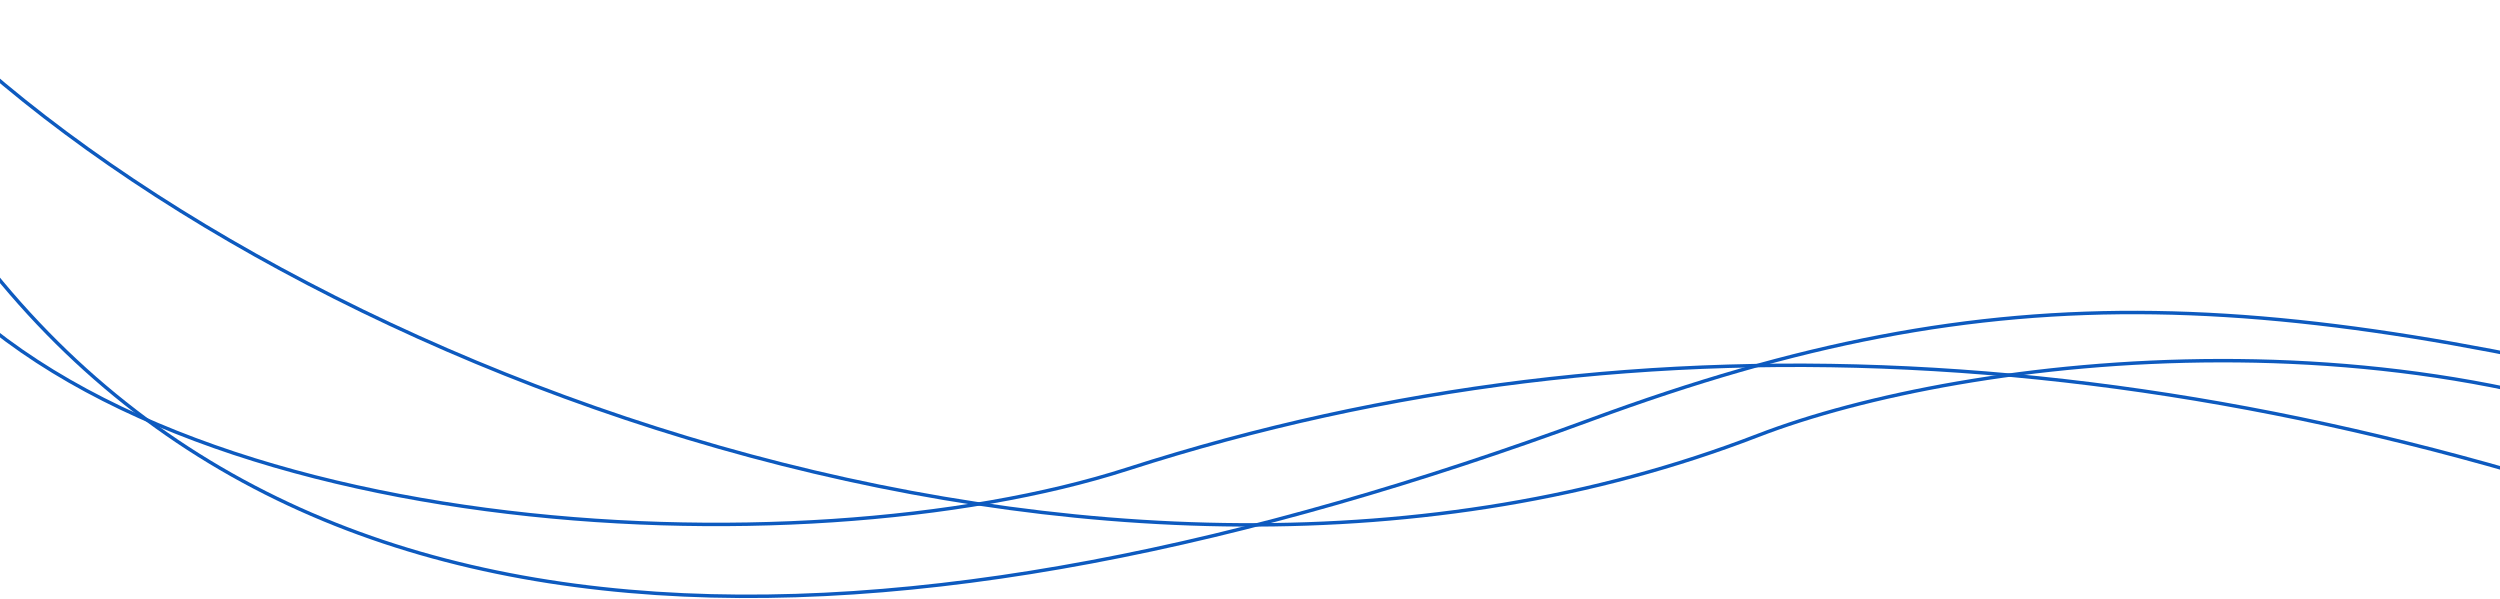 <svg width="1440" height="345" viewBox="0 0 1440 345" fill="none" xmlns="http://www.w3.org/2000/svg">
  <path d="M1619 244.61C1310.65 164.072 1154.15 154.068 916.317 241.713C525.074 385.89 149.3 407.232 -41.955 103.451" stroke="#0D5ABFFF" stroke-width="2"/>
  <path d="M1602.49 323.929C1270.75 195.807 949.393 173.618 649.428 270.174C460.144 331.103 85.806 312.471 -48.312 146.74" stroke="#0D5ABFFF" stroke-width="2"/>
  <path d="M1605.85 282.03C1404.65 171.919 1132.76 204.411 1012.42 250.886C633.679 397.145 149.239 205.636 -49.234 1.018" stroke="#0D5ABFFF" stroke-width="2"/>
</svg>

